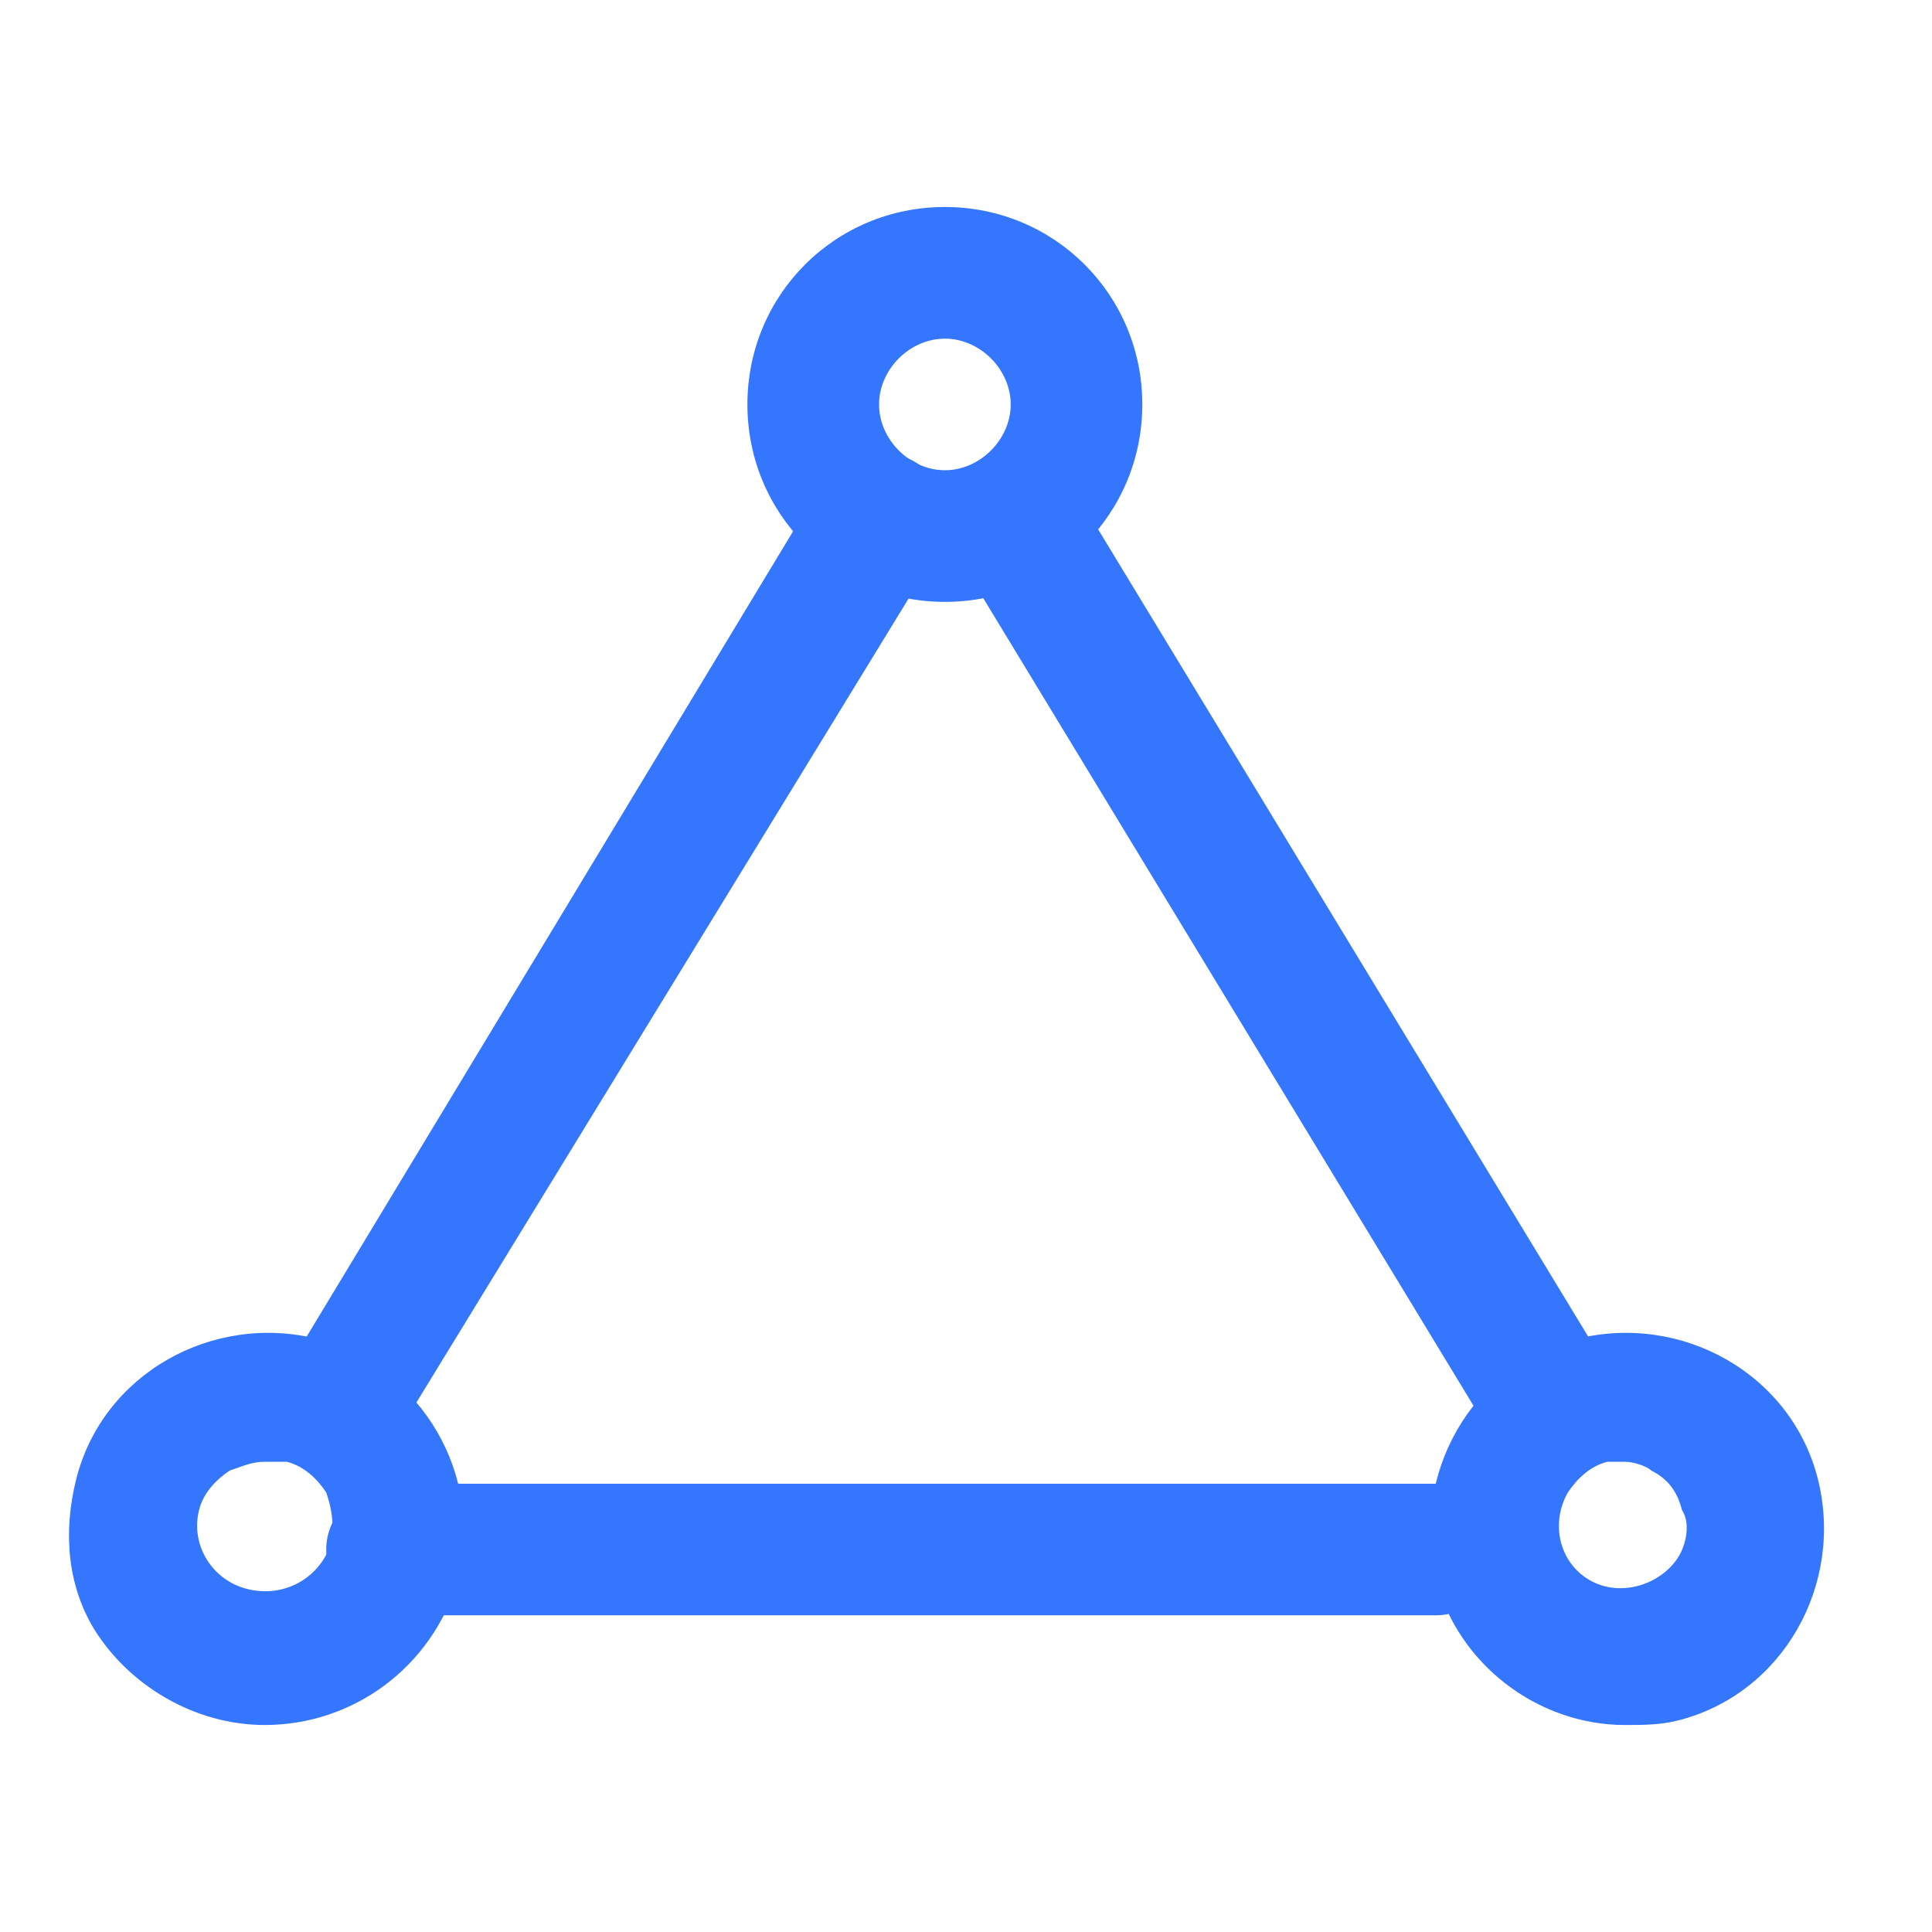 <?xml version="1.0" encoding="UTF-8"?>
<svg width="28px" height="28px" viewBox="0 0 28 28" version="1.1" xmlns="http://www.w3.org/2000/svg" xmlns:xlink="http://www.w3.org/1999/xlink">
    <title>icon/场景/高可靠/nor</title>
    <g id="页面-1" stroke="none" stroke-width="1" fill="none" fill-rule="evenodd">
        <g id="数字服务网关" transform="translate(-1176, -1583)">
            <g id="编组" transform="translate(0, 1176)">
                <g id="编组-21" transform="translate(990, 154)">
                    <g id="icon/场景/高可靠/nor" transform="translate(186, 253)">
                        <rect id="矩形" x="0" y="0" width="28" height="28"></rect>
                        <g id="编组-24" transform="translate(1, 3)" fill="#3476FE" fill-rule="nonzero">
                            <path d="M12.694,5.723 C11.104,5.723 9.832,4.451 9.832,2.861 C9.832,1.272 11.104,0 12.694,0 C14.283,0 15.555,1.272 15.555,2.861 C15.555,4.451 14.283,5.723 12.694,5.723 Z M12.694,1.908 C12.185,1.908 11.74,2.353 11.74,2.861 C11.74,3.37 12.185,3.815 12.694,3.815 C13.202,3.815 13.648,3.37 13.648,2.861 C13.648,2.353 13.202,1.908 12.694,1.908 Z M2.838,22 C1.821,22 0.867,21.428 0.358,20.601 C-0.023,19.965 -0.087,19.202 0.104,18.439 C0.486,16.913 2.075,16.023 3.601,16.405 C5.127,16.85 6.017,18.376 5.636,19.902 C5.254,21.173 4.11,22 2.838,22 Z M2.838,18.185 C2.648,18.185 2.52,18.249 2.33,18.312 C2.139,18.439 1.948,18.63 1.885,18.884 C1.757,19.393 2.075,19.902 2.584,20.029 C3.093,20.156 3.601,19.902 3.792,19.393 L3.792,19.329 C3.856,19.075 3.792,18.821 3.728,18.63 C3.601,18.439 3.411,18.249 3.156,18.185 L2.838,18.185 L2.838,18.185 Z M22.549,22 C21.278,22 20.133,21.11 19.815,19.902 C19.434,18.376 20.324,16.786 21.85,16.405 C23.376,16.023 24.965,16.913 25.347,18.439 C25.728,19.965 24.838,21.555 23.312,21.936 C23.058,22 22.804,22 22.549,22 Z M22.549,18.185 L22.295,18.185 C22.041,18.249 21.85,18.439 21.723,18.63 C21.468,19.075 21.595,19.647 22.041,19.902 C22.486,20.156 23.058,19.965 23.312,19.584 C23.439,19.393 23.503,19.075 23.376,18.884 C23.312,18.63 23.185,18.439 22.931,18.312 C22.867,18.249 22.676,18.185 22.549,18.185 L22.549,18.185 Z" id="形状"></path>
                            <path d="M19.815,20.41 L4.682,20.41 C4.174,20.41 3.728,19.965 3.728,19.457 C3.728,18.948 4.174,18.503 4.682,18.503 L19.752,18.503 C20.26,18.503 20.705,18.948 20.705,19.457 C20.705,19.965 20.324,20.41 19.815,20.41 Z M21.405,18.185 C21.087,18.185 20.769,17.994 20.578,17.74 L13.012,5.277 C12.757,4.832 12.885,4.26 13.33,3.942 C13.775,3.688 14.347,3.815 14.665,4.26 L22.231,16.723 C22.486,17.168 22.358,17.74 21.913,18.058 C21.723,18.121 21.595,18.185 21.405,18.185 L21.405,18.185 Z M4.174,17.931 C3.983,17.931 3.856,17.867 3.665,17.803 C3.22,17.549 3.093,16.977 3.347,16.532 L10.913,4.006 C11.168,3.561 11.804,3.434 12.249,3.688 C12.694,3.942 12.821,4.578 12.567,5.023 L4.937,17.486 C4.809,17.803 4.491,17.931 4.174,17.931 L4.174,17.931 Z" id="形状"></path>
                        </g>
                    </g>
                </g>
            </g>
        </g>
    </g>
</svg>